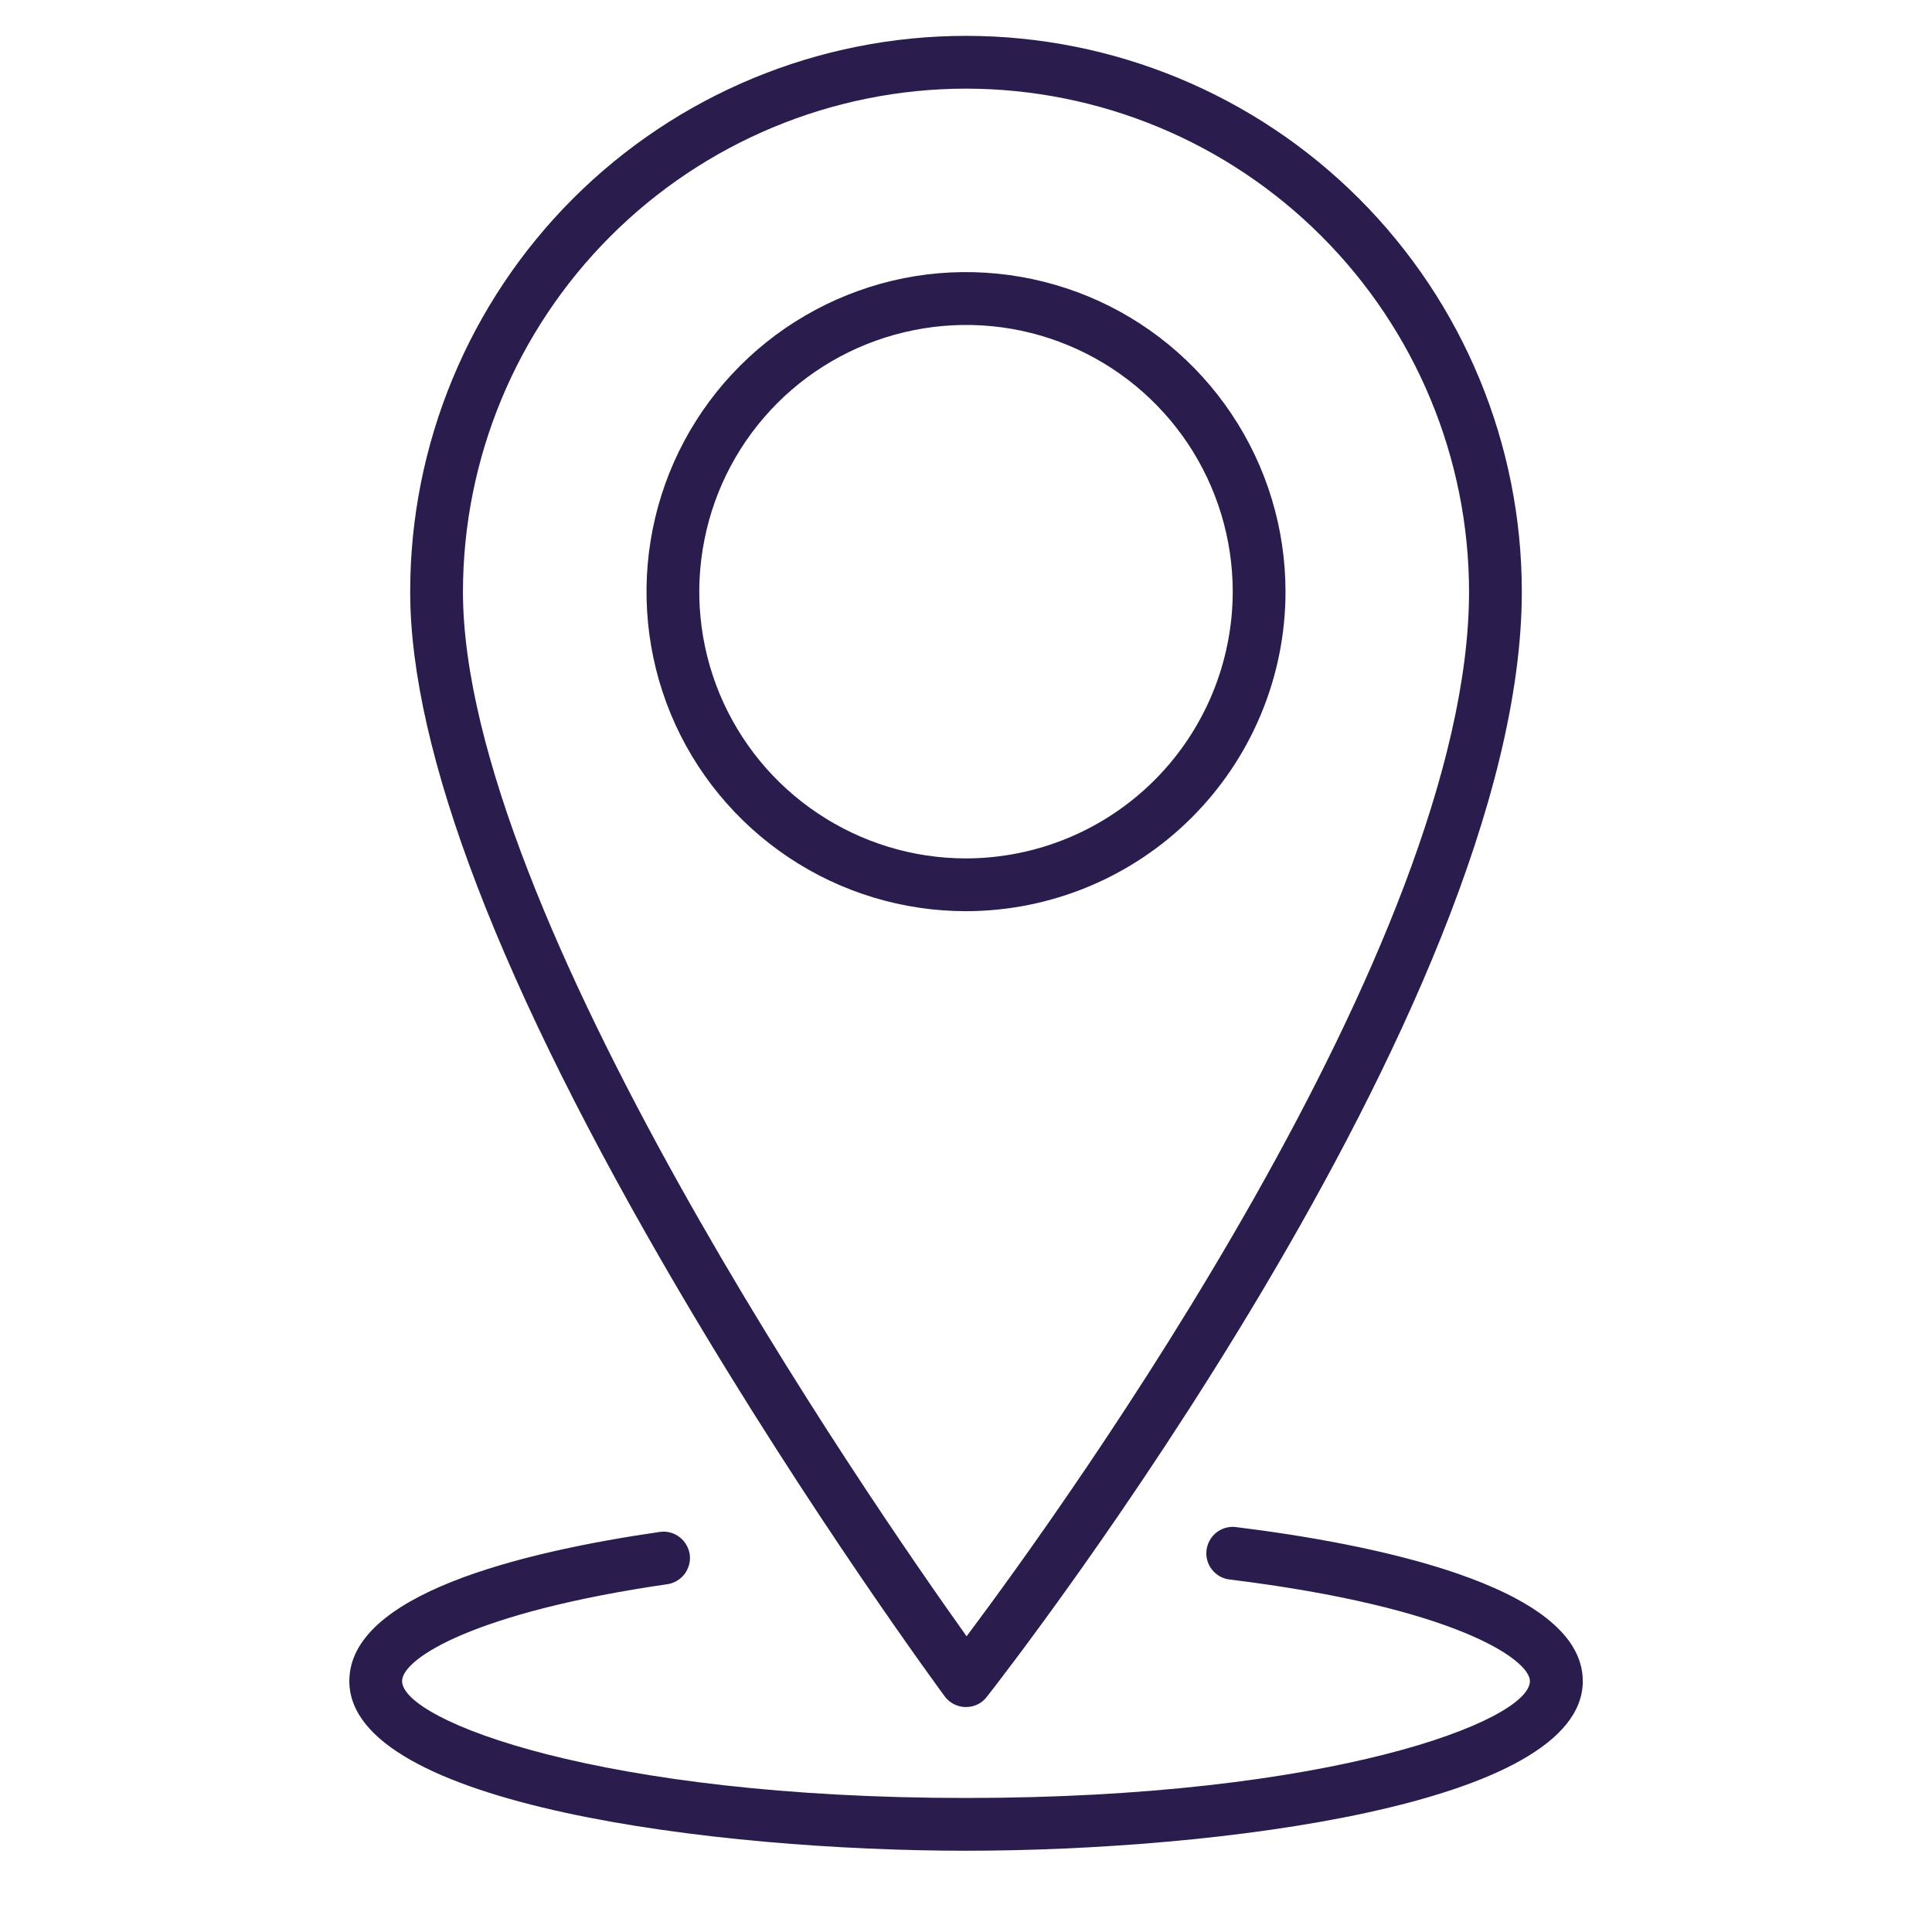 <svg width="16" height="16" viewBox="0 0 16 16" fill="none" xmlns="http://www.w3.org/2000/svg">
<path d="M7.824 14.049C7.844 14.076 7.87 14.098 7.9 14.113C7.93 14.128 7.963 14.137 7.997 14.137H8C8.033 14.137 8.066 14.13 8.096 14.115C8.126 14.101 8.152 14.079 8.172 14.053C8.353 13.822 12.603 8.36 12.603 4.9C12.603 3.679 12.118 2.508 11.255 1.645C10.392 0.782 9.221 0.297 8 0.297C6.779 0.297 5.608 0.782 4.745 1.645C3.882 2.508 3.397 3.679 3.397 4.9C3.397 6.225 4.144 8.171 5.619 10.682C6.709 12.538 7.813 14.034 7.824 14.049ZM8 0.734C9.105 0.735 10.164 1.175 10.944 1.956C11.725 2.737 12.165 3.796 12.166 4.9C12.166 7.821 8.819 12.465 8.005 13.551C7.2 12.423 3.834 7.549 3.834 4.9C3.835 3.796 4.275 2.737 5.056 1.956C5.837 1.175 6.896 0.735 8 0.734Z" fill="#2A1C4D"/>
<path d="M10.646 4.9C10.646 4.377 10.491 3.865 10.2 3.43C9.91 2.995 9.496 2.655 9.013 2.455C8.529 2.255 7.997 2.202 7.484 2.304C6.971 2.407 6.499 2.659 6.129 3.029C5.759 3.399 5.507 3.87 5.405 4.384C5.303 4.897 5.355 5.429 5.555 5.913C5.755 6.396 6.095 6.809 6.53 7.1C6.965 7.391 7.477 7.546 8 7.546C8.702 7.545 9.374 7.266 9.87 6.77C10.366 6.274 10.646 5.602 10.646 4.9ZM8 7.109C7.563 7.109 7.136 6.979 6.773 6.736C6.41 6.494 6.127 6.149 5.959 5.745C5.792 5.341 5.748 4.897 5.834 4.469C5.919 4.04 6.129 3.647 6.438 3.338C6.747 3.029 7.141 2.819 7.569 2.734C7.998 2.648 8.442 2.692 8.845 2.859C9.249 3.026 9.594 3.31 9.837 3.673C10.079 4.036 10.209 4.463 10.209 4.9C10.208 5.486 9.975 6.047 9.561 6.461C9.147 6.875 8.586 7.108 8 7.109Z" fill="#2A1C4D"/>
<path d="M10.23 12.646C10.174 12.64 10.117 12.657 10.072 12.693C10.028 12.729 9.999 12.78 9.992 12.837C9.985 12.894 10 12.951 10.035 12.996C10.07 13.042 10.121 13.072 10.177 13.08C12.061 13.311 12.67 13.747 12.67 13.922C12.67 14.251 11.022 14.89 8 14.89C4.978 14.89 3.33 14.25 3.33 13.922C3.33 13.735 3.928 13.351 5.532 13.119C5.588 13.109 5.638 13.078 5.672 13.032C5.705 12.986 5.72 12.928 5.712 12.872C5.703 12.816 5.673 12.764 5.628 12.73C5.583 12.695 5.526 12.679 5.469 12.686C4.294 12.856 2.893 13.208 2.893 13.922C2.893 14.953 5.947 15.327 8 15.327C10.053 15.327 13.108 14.953 13.108 13.922C13.107 13.119 11.305 12.778 10.23 12.646Z" fill="#2A1C4D"/>
</svg>
